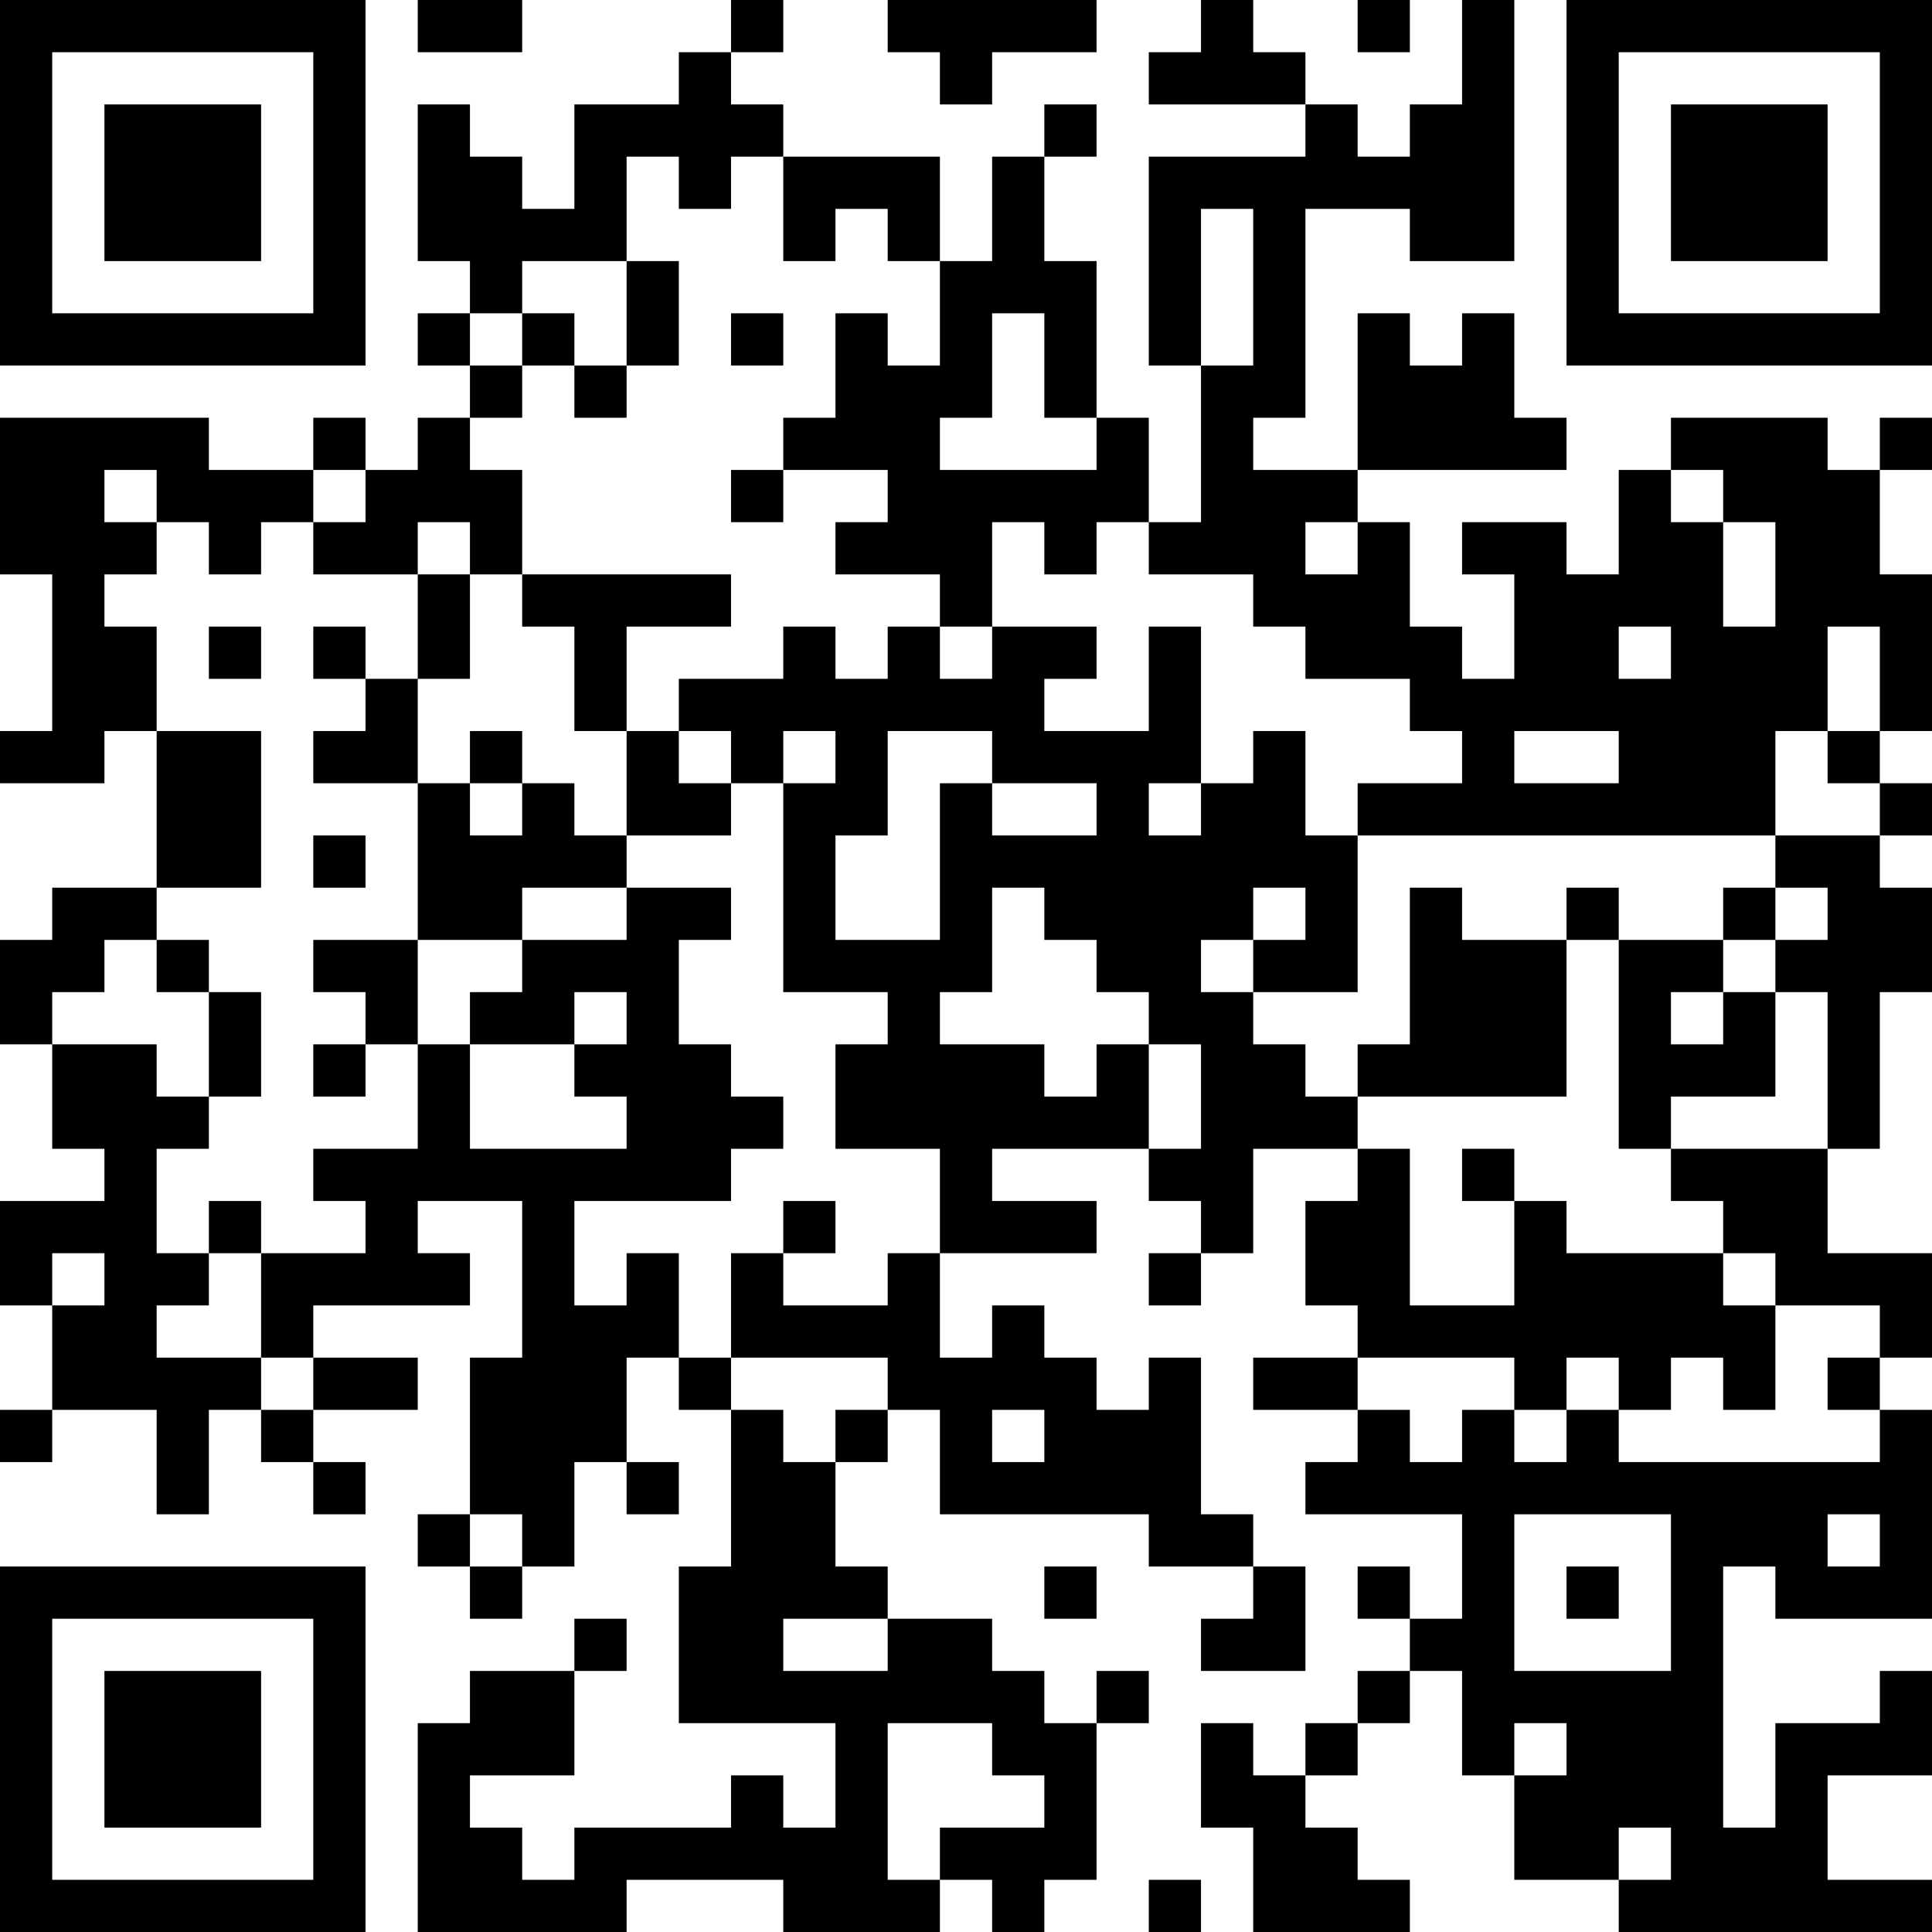 <?xml version="1.0" encoding="UTF-8"?>
<svg xmlns="http://www.w3.org/2000/svg" version="1.1" width="400" height="400" viewBox="0 0 400 400"><rect x="0" y="0" width="400" height="400" fill="#ffffff"/><g transform="scale(10.811)"><g transform="translate(0,0)"><path fill-rule="evenodd" d="M8 0L8 1L10 1L10 0ZM14 0L14 1L13 1L13 2L11 2L11 4L10 4L10 3L9 3L9 2L8 2L8 5L9 5L9 6L8 6L8 7L9 7L9 8L8 8L8 9L7 9L7 8L6 8L6 9L4 9L4 8L0 8L0 11L1 11L1 14L0 14L0 15L2 15L2 14L3 14L3 17L1 17L1 18L0 18L0 20L1 20L1 22L2 22L2 23L0 23L0 25L1 25L1 27L0 27L0 28L1 28L1 27L3 27L3 29L4 29L4 27L5 27L5 28L6 28L6 29L7 29L7 28L6 28L6 27L8 27L8 26L6 26L6 25L9 25L9 24L8 24L8 23L10 23L10 26L9 26L9 29L8 29L8 30L9 30L9 31L10 31L10 30L11 30L11 28L12 28L12 29L13 29L13 28L12 28L12 26L13 26L13 27L14 27L14 30L13 30L13 33L16 33L16 35L15 35L15 34L14 34L14 35L11 35L11 36L10 36L10 35L9 35L9 34L11 34L11 32L12 32L12 31L11 31L11 32L9 32L9 33L8 33L8 37L12 37L12 36L15 36L15 37L18 37L18 36L19 36L19 37L20 37L20 36L21 36L21 33L22 33L22 32L21 32L21 33L20 33L20 32L19 32L19 31L17 31L17 30L16 30L16 28L17 28L17 27L18 27L18 29L22 29L22 30L24 30L24 31L23 31L23 32L25 32L25 30L24 30L24 29L23 29L23 26L22 26L22 27L21 27L21 26L20 26L20 25L19 25L19 26L18 26L18 24L21 24L21 23L19 23L19 22L22 22L22 23L23 23L23 24L22 24L22 25L23 25L23 24L24 24L24 22L26 22L26 23L25 23L25 25L26 25L26 26L24 26L24 27L26 27L26 28L25 28L25 29L28 29L28 31L27 31L27 30L26 30L26 31L27 31L27 32L26 32L26 33L25 33L25 34L24 34L24 33L23 33L23 35L24 35L24 37L27 37L27 36L26 36L26 35L25 35L25 34L26 34L26 33L27 33L27 32L28 32L28 34L29 34L29 36L31 36L31 37L37 37L37 36L35 36L35 34L37 34L37 32L36 32L36 33L34 33L34 35L33 35L33 30L34 30L34 31L37 31L37 27L36 27L36 26L37 26L37 24L35 24L35 22L36 22L36 19L37 19L37 17L36 17L36 16L37 16L37 15L36 15L36 14L37 14L37 11L36 11L36 9L37 9L37 8L36 8L36 9L35 9L35 8L32 8L32 9L31 9L31 11L30 11L30 10L28 10L28 11L29 11L29 13L28 13L28 12L27 12L27 10L26 10L26 9L30 9L30 8L29 8L29 6L28 6L28 7L27 7L27 6L26 6L26 9L24 9L24 8L25 8L25 4L27 4L27 5L29 5L29 0L28 0L28 2L27 2L27 3L26 3L26 2L25 2L25 1L24 1L24 0L23 0L23 1L22 1L22 2L25 2L25 3L22 3L22 7L23 7L23 10L22 10L22 8L21 8L21 5L20 5L20 3L21 3L21 2L20 2L20 3L19 3L19 5L18 5L18 3L15 3L15 2L14 2L14 1L15 1L15 0ZM17 0L17 1L18 1L18 2L19 2L19 1L21 1L21 0ZM26 0L26 1L27 1L27 0ZM12 3L12 5L10 5L10 6L9 6L9 7L10 7L10 8L9 8L9 9L10 9L10 11L9 11L9 10L8 10L8 11L6 11L6 10L7 10L7 9L6 9L6 10L5 10L5 11L4 11L4 10L3 10L3 9L2 9L2 10L3 10L3 11L2 11L2 12L3 12L3 14L5 14L5 17L3 17L3 18L2 18L2 19L1 19L1 20L3 20L3 21L4 21L4 22L3 22L3 24L4 24L4 25L3 25L3 26L5 26L5 27L6 27L6 26L5 26L5 24L7 24L7 23L6 23L6 22L8 22L8 20L9 20L9 22L12 22L12 21L11 21L11 20L12 20L12 19L11 19L11 20L9 20L9 19L10 19L10 18L12 18L12 17L14 17L14 18L13 18L13 20L14 20L14 21L15 21L15 22L14 22L14 23L11 23L11 25L12 25L12 24L13 24L13 26L14 26L14 27L15 27L15 28L16 28L16 27L17 27L17 26L14 26L14 24L15 24L15 25L17 25L17 24L18 24L18 22L16 22L16 20L17 20L17 19L15 19L15 15L16 15L16 14L15 14L15 15L14 15L14 14L13 14L13 13L15 13L15 12L16 12L16 13L17 13L17 12L18 12L18 13L19 13L19 12L21 12L21 13L20 13L20 14L22 14L22 12L23 12L23 15L22 15L22 16L23 16L23 15L24 15L24 14L25 14L25 16L26 16L26 19L24 19L24 18L25 18L25 17L24 17L24 18L23 18L23 19L24 19L24 20L25 20L25 21L26 21L26 22L27 22L27 25L29 25L29 23L30 23L30 24L33 24L33 25L34 25L34 27L33 27L33 26L32 26L32 27L31 27L31 26L30 26L30 27L29 27L29 26L26 26L26 27L27 27L27 28L28 28L28 27L29 27L29 28L30 28L30 27L31 27L31 28L36 28L36 27L35 27L35 26L36 26L36 25L34 25L34 24L33 24L33 23L32 23L32 22L35 22L35 19L34 19L34 18L35 18L35 17L34 17L34 16L36 16L36 15L35 15L35 14L36 14L36 12L35 12L35 14L34 14L34 16L26 16L26 15L28 15L28 14L27 14L27 13L25 13L25 12L24 12L24 11L22 11L22 10L21 10L21 11L20 11L20 10L19 10L19 12L18 12L18 11L16 11L16 10L17 10L17 9L15 9L15 8L16 8L16 6L17 6L17 7L18 7L18 5L17 5L17 4L16 4L16 5L15 5L15 3L14 3L14 4L13 4L13 3ZM23 4L23 7L24 7L24 4ZM12 5L12 7L11 7L11 6L10 6L10 7L11 7L11 8L12 8L12 7L13 7L13 5ZM14 6L14 7L15 7L15 6ZM19 6L19 8L18 8L18 9L21 9L21 8L20 8L20 6ZM14 9L14 10L15 10L15 9ZM32 9L32 10L33 10L33 12L34 12L34 10L33 10L33 9ZM25 10L25 11L26 11L26 10ZM8 11L8 13L7 13L7 12L6 12L6 13L7 13L7 14L6 14L6 15L8 15L8 18L6 18L6 19L7 19L7 20L6 20L6 21L7 21L7 20L8 20L8 18L10 18L10 17L12 17L12 16L14 16L14 15L13 15L13 14L12 14L12 12L14 12L14 11L10 11L10 12L11 12L11 14L12 14L12 16L11 16L11 15L10 15L10 14L9 14L9 15L8 15L8 13L9 13L9 11ZM4 12L4 13L5 13L5 12ZM31 12L31 13L32 13L32 12ZM17 14L17 16L16 16L16 18L18 18L18 15L19 15L19 16L21 16L21 15L19 15L19 14ZM29 14L29 15L31 15L31 14ZM9 15L9 16L10 16L10 15ZM6 16L6 17L7 17L7 16ZM19 17L19 19L18 19L18 20L20 20L20 21L21 21L21 20L22 20L22 22L23 22L23 20L22 20L22 19L21 19L21 18L20 18L20 17ZM27 17L27 20L26 20L26 21L30 21L30 18L31 18L31 22L32 22L32 21L34 21L34 19L33 19L33 18L34 18L34 17L33 17L33 18L31 18L31 17L30 17L30 18L28 18L28 17ZM3 18L3 19L4 19L4 21L5 21L5 19L4 19L4 18ZM32 19L32 20L33 20L33 19ZM28 22L28 23L29 23L29 22ZM4 23L4 24L5 24L5 23ZM15 23L15 24L16 24L16 23ZM1 24L1 25L2 25L2 24ZM19 27L19 28L20 28L20 27ZM9 29L9 30L10 30L10 29ZM29 29L29 32L32 32L32 29ZM35 29L35 30L36 30L36 29ZM20 30L20 31L21 31L21 30ZM30 30L30 31L31 31L31 30ZM15 31L15 32L17 32L17 31ZM17 33L17 36L18 36L18 35L20 35L20 34L19 34L19 33ZM29 33L29 34L30 34L30 33ZM31 35L31 36L32 36L32 35ZM22 36L22 37L23 37L23 36ZM0 0L0 7L7 7L7 0ZM1 1L1 6L6 6L6 1ZM2 2L2 5L5 5L5 2ZM30 0L30 7L37 7L37 0ZM31 1L31 6L36 6L36 1ZM32 2L32 5L35 5L35 2ZM0 30L0 37L7 37L7 30ZM1 31L1 36L6 36L6 31ZM2 32L2 35L5 35L5 32Z" fill="#000000"/></g></g></svg>
